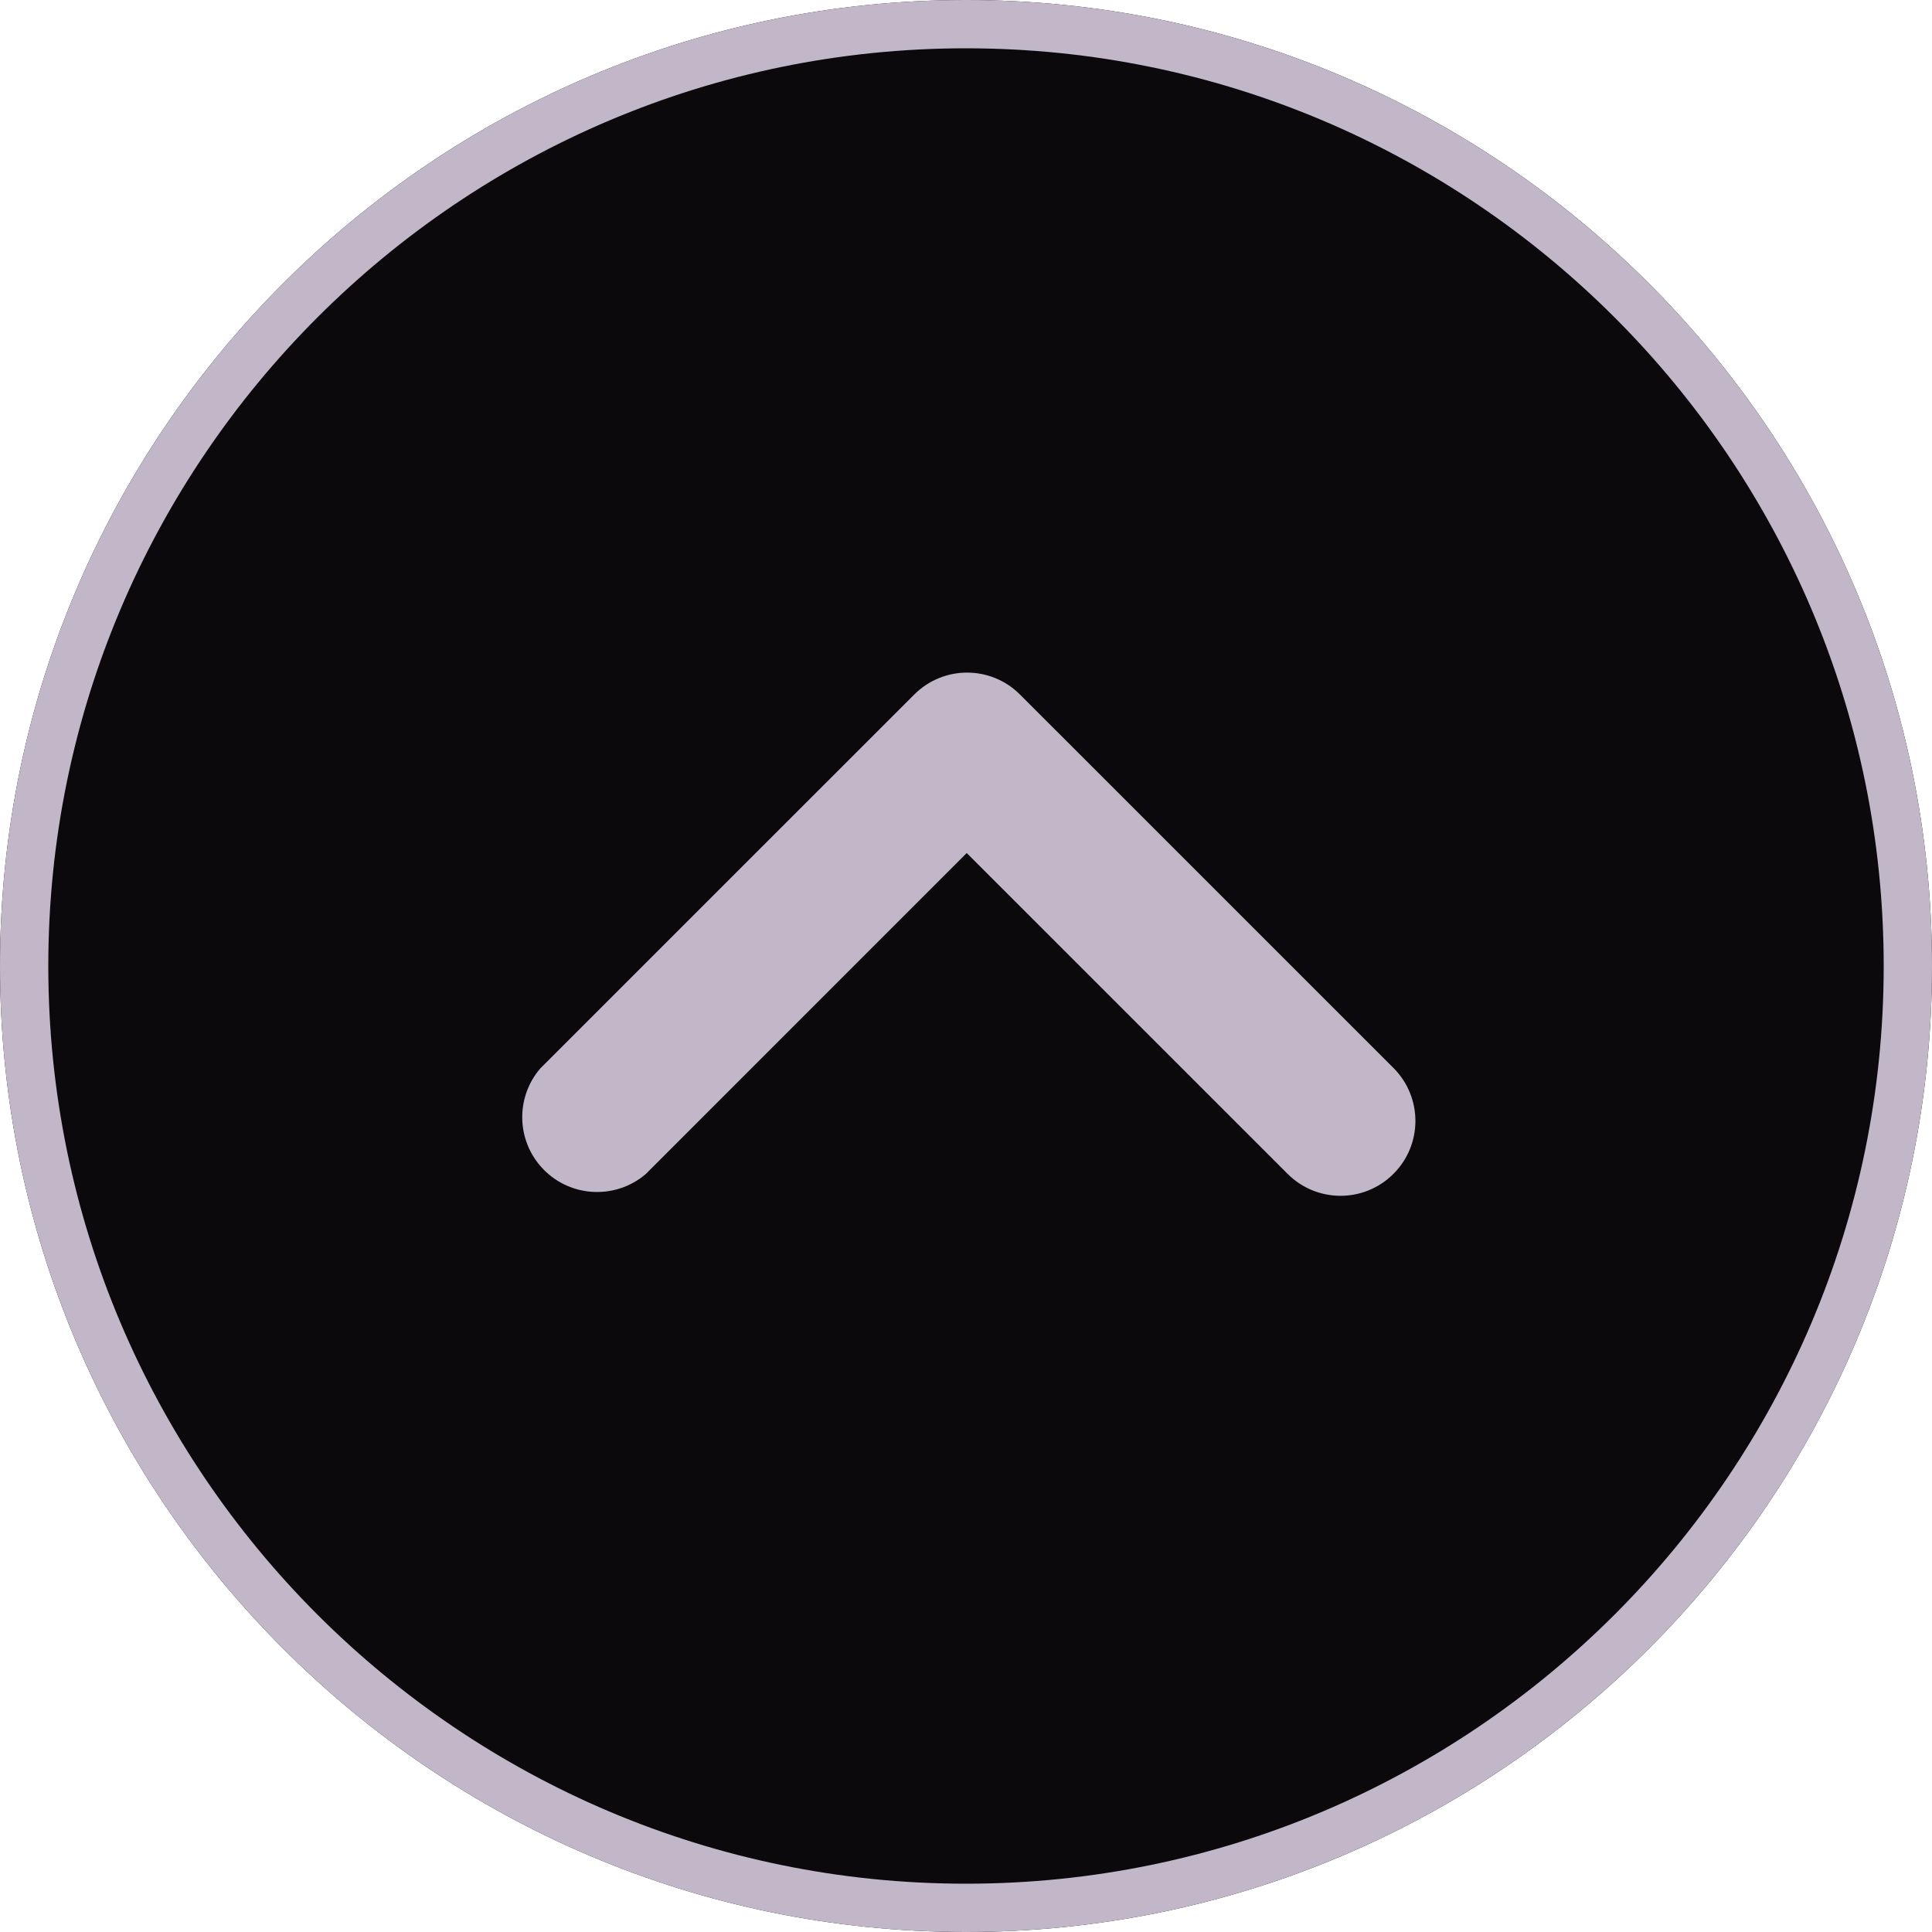 <svg width="40" height="40" viewBox="0 0 40 40" fill="none" xmlns="http://www.w3.org/2000/svg">
<path fill-rule="evenodd" clip-rule="evenodd" d="M0 20C0 31.029 8.973 40 20 40C31.029 40 40 31.029 40 20C40 8.973 31.029 0 20 0C8.973 0 0 8.973 0 20Z" fill="#0B090C"/>
<path fill-rule="evenodd" clip-rule="evenodd" d="M1 20C1 30.476 9.525 39 20 39C30.476 39 39 30.476 39 20C39 9.525 30.476 1 20 1C9.525 1 1 9.525 1 20ZM20 40C8.973 40 0 31.029 0 20C0 8.973 8.973 0 20 0C31.029 0 40 8.973 40 20C40 31.029 31.029 40 20 40Z" fill="#C2B6C9"/>
<path d="M28.846 24.307C28.242 24.908 27.266 24.908 26.662 24.307L20.015 17.661L13.37 24.307C12.72 24.863 11.741 24.787 11.185 24.138C10.688 23.559 10.688 22.702 11.185 22.122L18.931 14.377C19.535 13.775 20.511 13.775 21.115 14.377L28.861 22.122C29.458 22.731 29.452 23.707 28.846 24.307Z" fill="#C2B6C9"/>
</svg>
